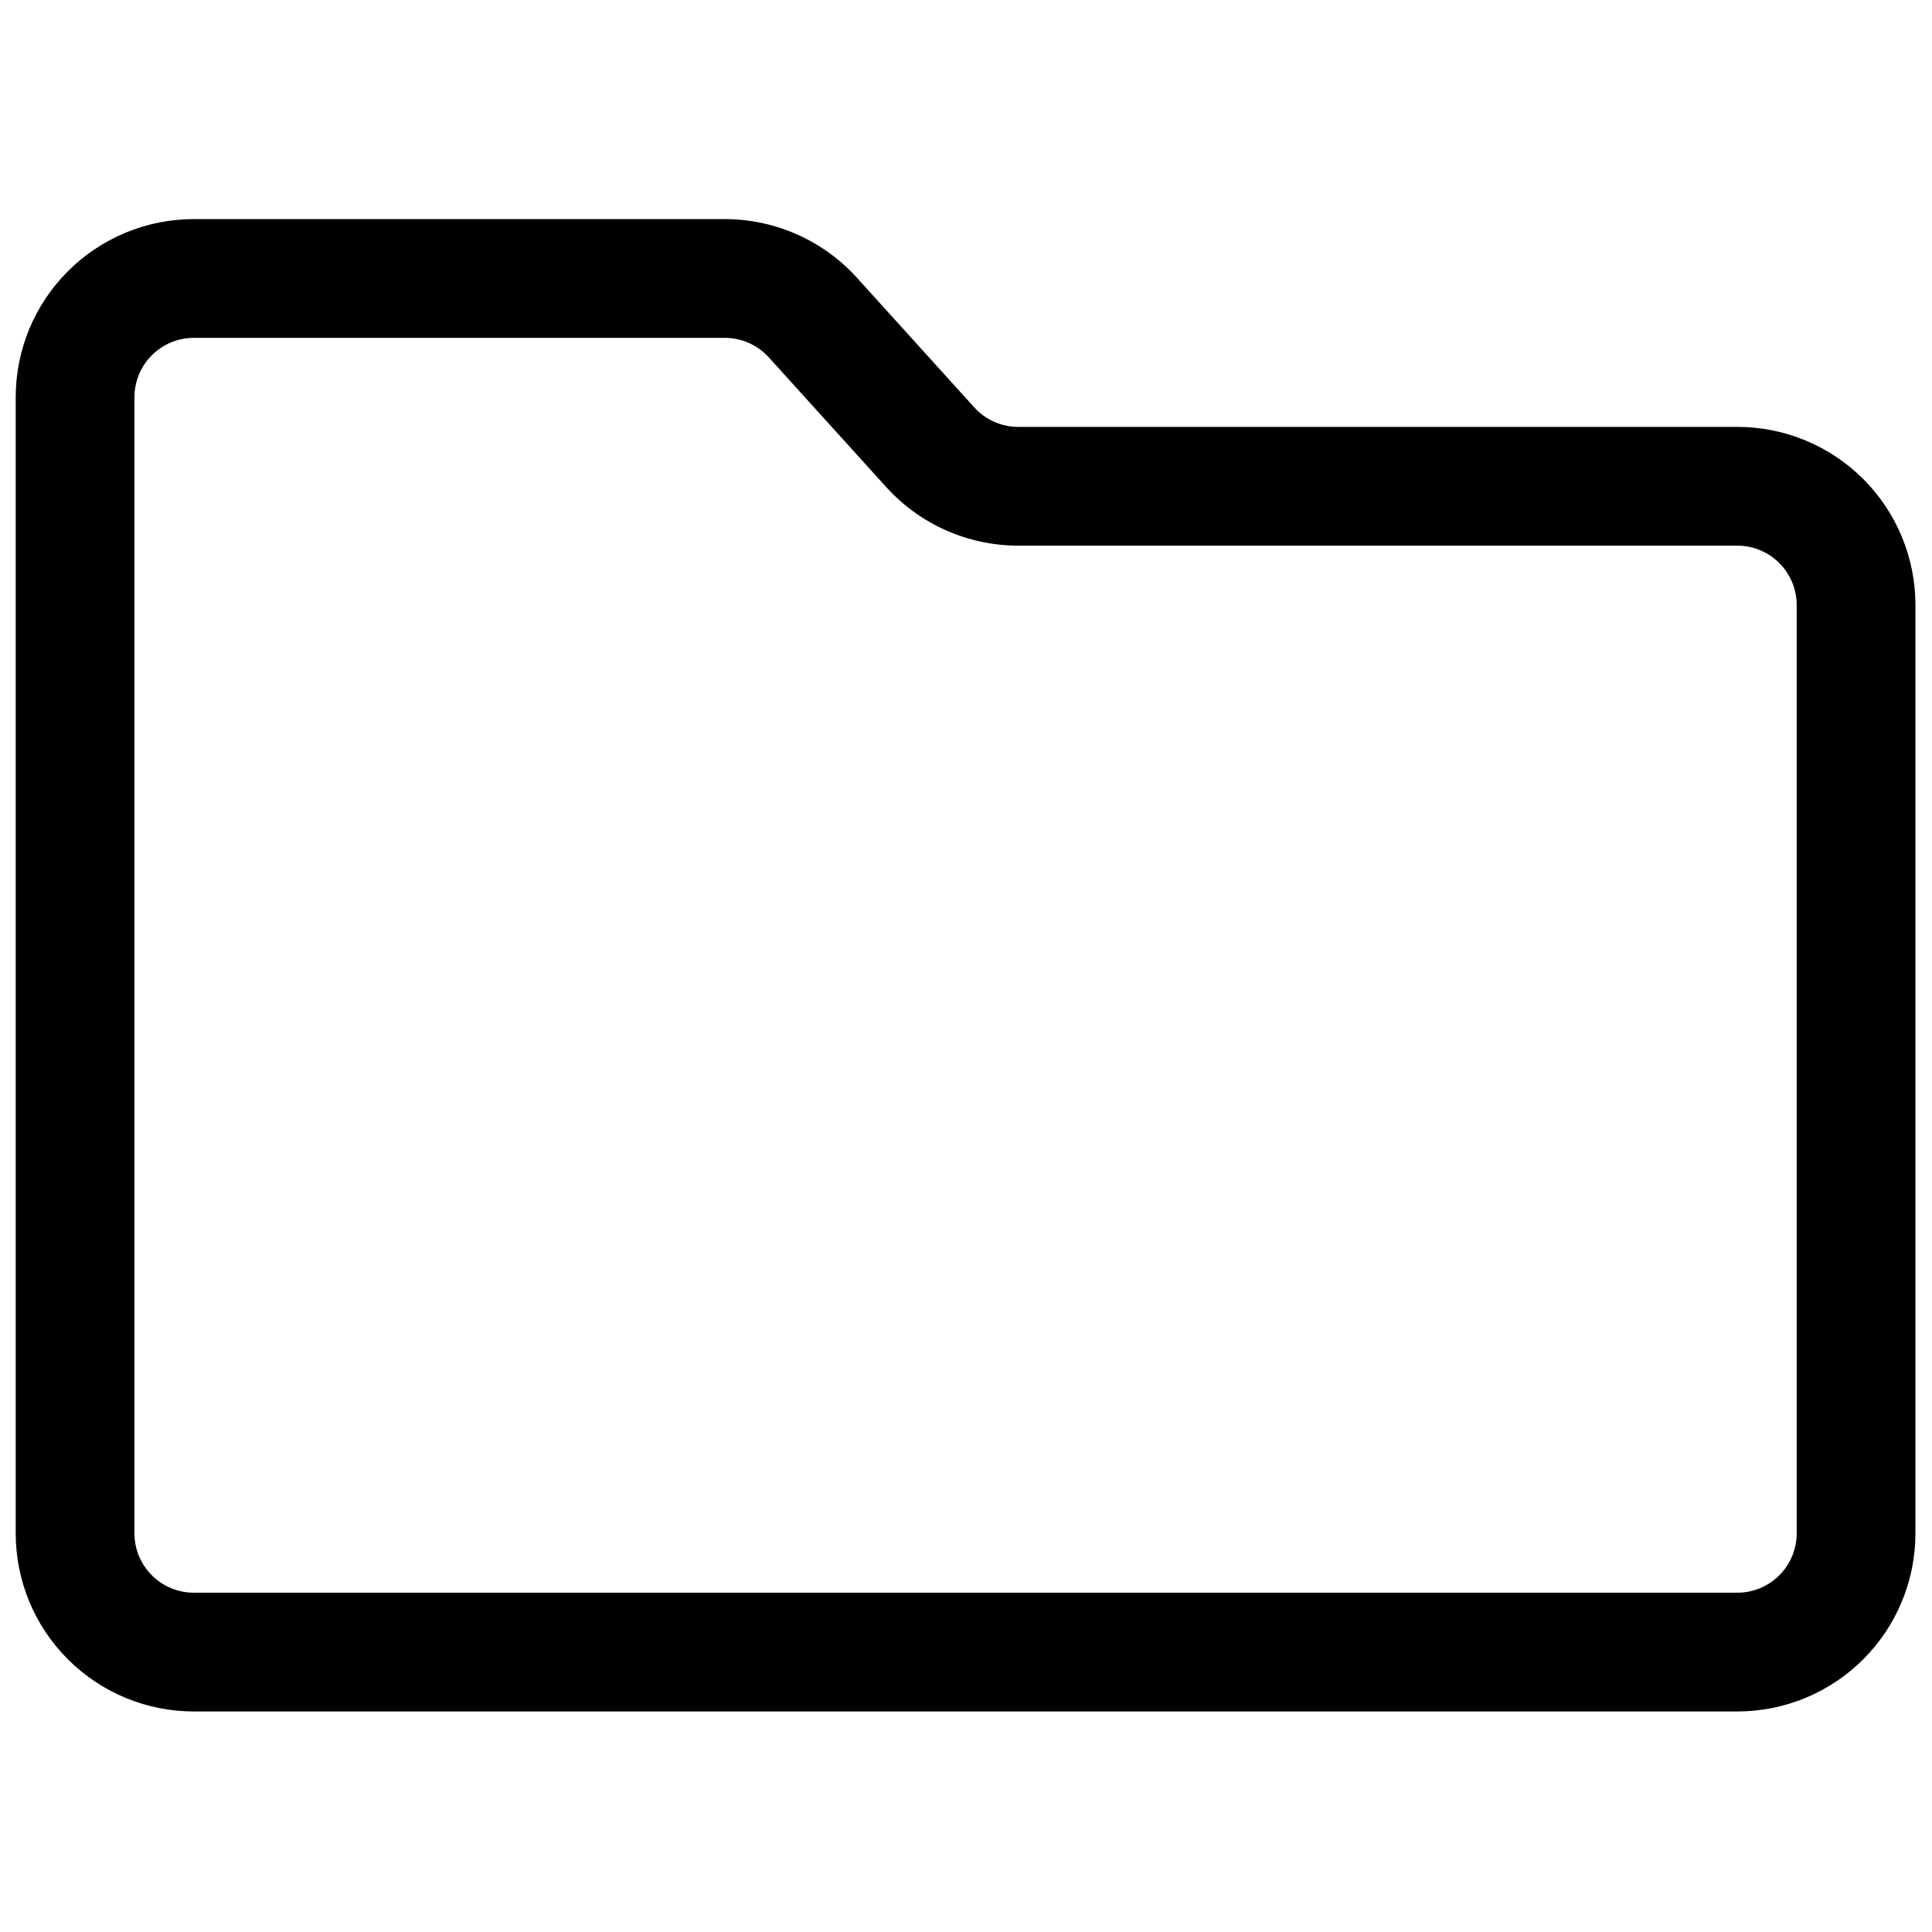 <svg clip-rule="evenodd" fill-rule="evenodd" height="512" stroke-linejoin="round" stroke-miterlimit="2" viewBox="0 0 1113 1130" width="512" xmlns="http://www.w3.org/2000/svg"><path d="m1111.81 353.856c0-27.631-10.962-54.118-30.518-73.674-19.534-19.534-46.024-30.501-73.653-30.501h-420.575c-9.805 0-19.161-4.145-25.737-11.415-.005-.004-.009-.009-.013-.014-19.638-21.683-49.012-54.149-68.661-75.849-.001 0-.002-.001-.002-.002-19.744-21.8-47.789-34.249-77.221-34.249h-310.57c-27.635 0-54.118 10.971-73.652 30.503-19.562 19.558-30.523 46.04-30.523 73.672v664.513c0 27.637 10.967 54.129 30.531 73.667 19.533 19.527 46.014 30.508 73.644 30.508h902.779c27.624 0 54.112-10.982 73.645-30.51 19.558-19.537 30.526-46.029 30.526-73.665zm-69.459 0v542.984c0 9.201-3.646 18.023-10.158 24.527-.005.005-.01.01-.016.015-6.508 6.509-15.333 10.174-24.538 10.174h-902.78c-9.207 0-18.03-3.665-24.538-10.174-.007-.006-.013-.013-.02-.019-6.513-6.503-10.158-15.324-10.158-24.523v-664.513c0-9.209 3.654-18.034 10.174-24.551.001-.002.003-.003.004-.004 6.508-6.508 15.332-10.162 24.539-10.162h310.57c9.81 0 19.157 4.151 25.738 11.418 19.651 21.7 49.025 54.166 68.662 75.849 19.727 21.807 47.805 34.263 77.234 34.263h420.575c9.204 0 18.031 3.649 24.538 10.157 6.519 6.519 10.174 15.348 10.174 24.559z"/></svg>